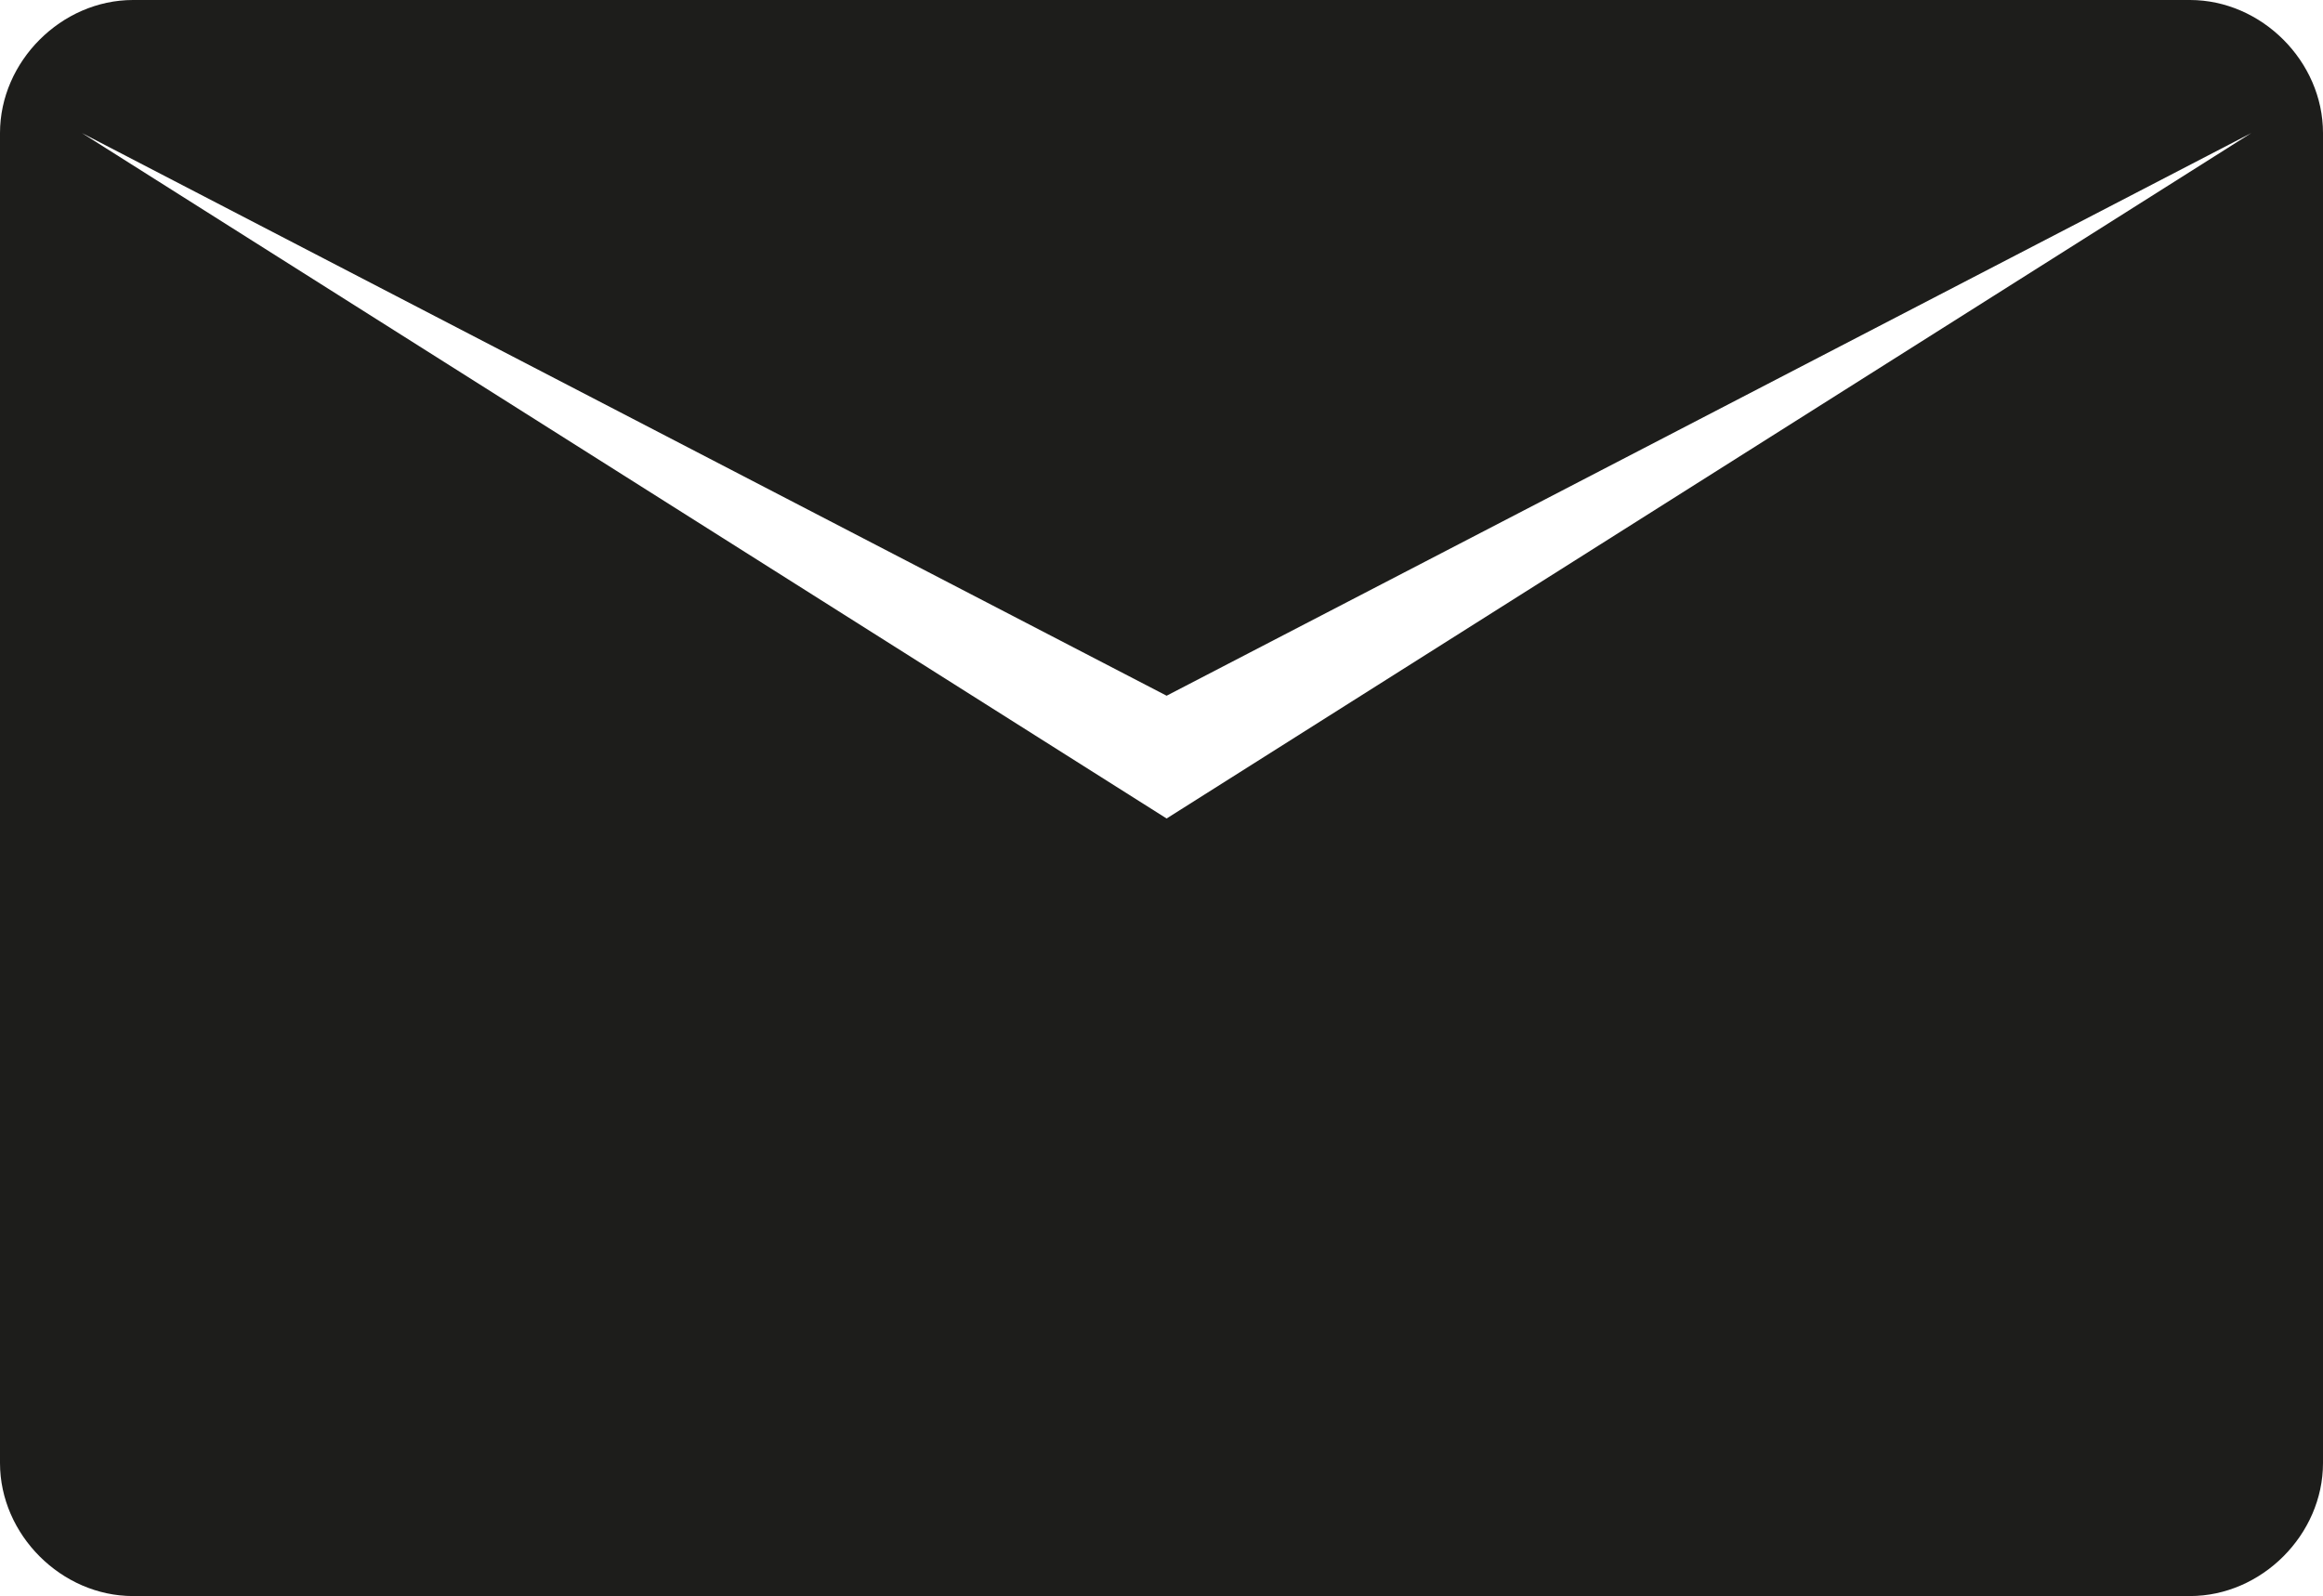 <?xml version="1.0" encoding="utf-8"?>
<!-- Generator: Adobe Illustrator 24.1.3, SVG Export Plug-In . SVG Version: 6.00 Build 0)  -->
<svg version="1.1" id="Ebene_1" xmlns="http://www.w3.org/2000/svg" xmlns:xlink="http://www.w3.org/1999/xlink" x="0px" y="0px"
	 viewBox="0 0 22.7 15.6" style="enable-background:new 0 0 22.7 15.6;" xml:space="preserve">
<style type="text/css">
	.st0{fill:#1D1D1B;}
</style>
<path class="st0" d="M21.4,0H1.3C0.6,0,0,0.6,0,1.3v13c0,0.7,0.6,1.3,1.3,1.3h20.1c0.7,0,1.3-0.6,1.3-1.3v-13
	C22.7,0.6,22.1,0,21.4,0z M11.4,8L11.4,8L11.4,8L0.8,1.3l10.6,5.5l10.6-5.5L11.4,8z"/>
</svg>

